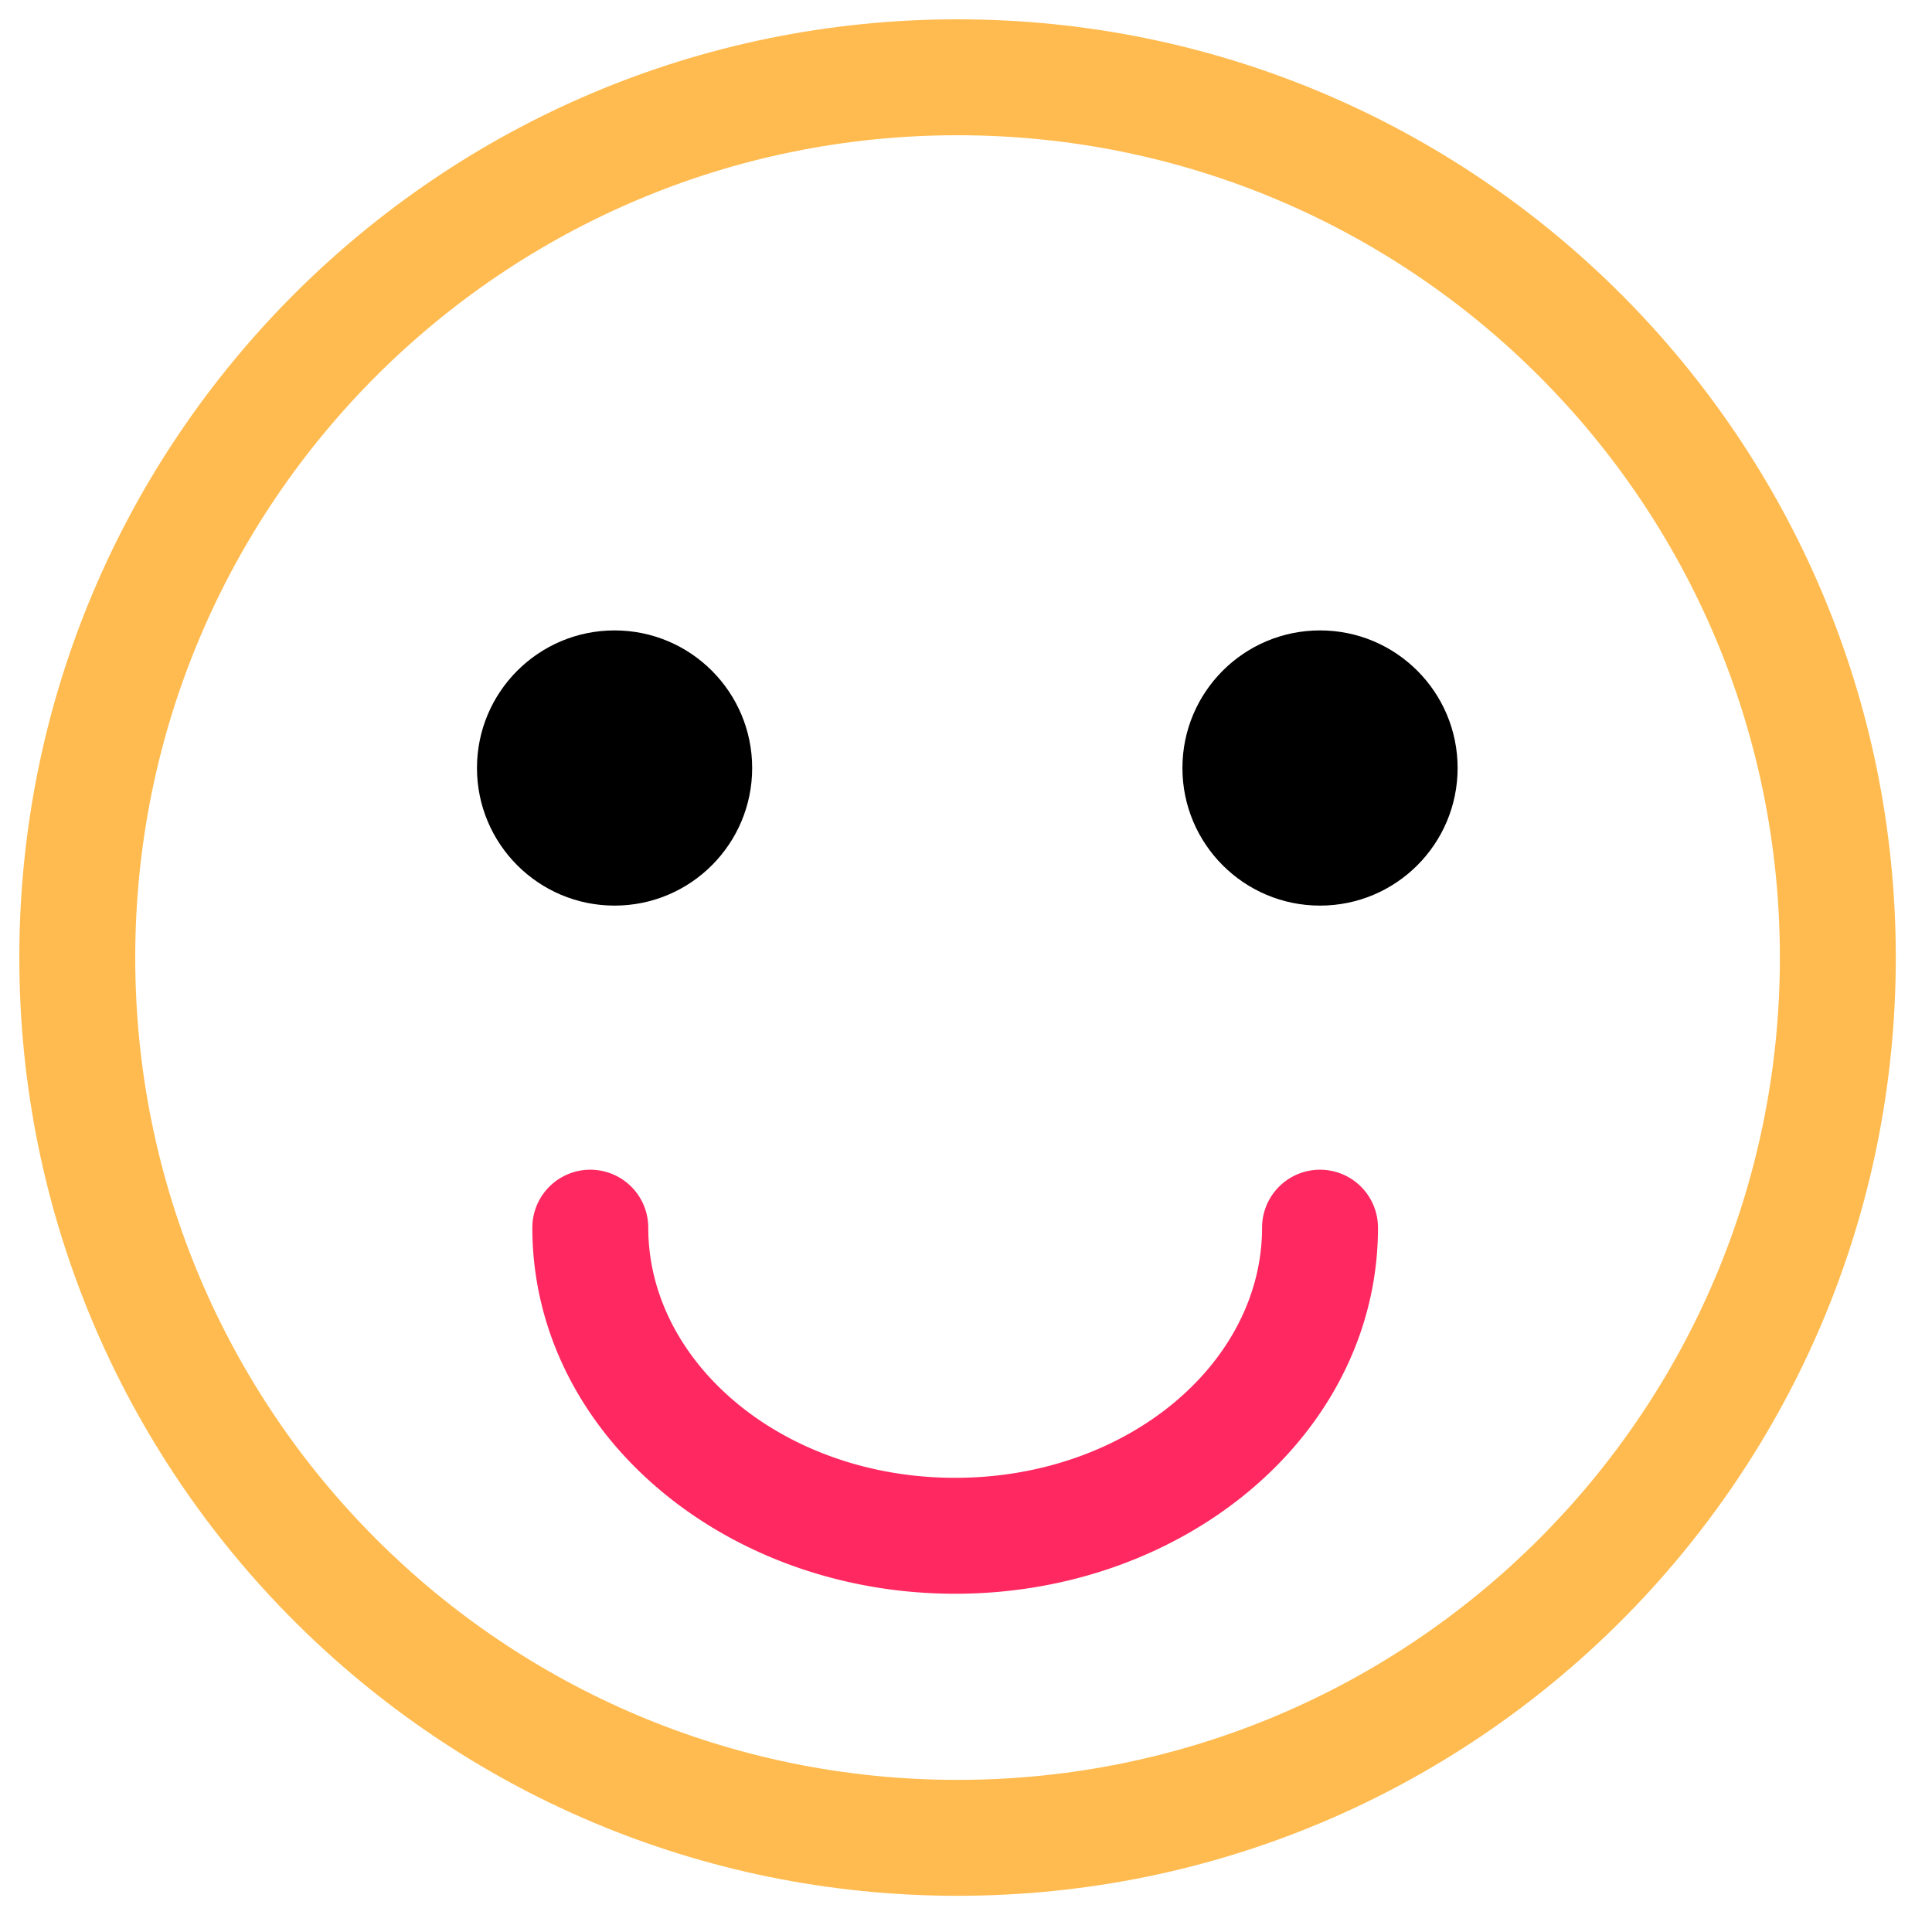 <?xml version="1.0" encoding="UTF-8"?> <svg xmlns="http://www.w3.org/2000/svg" width="50" height="50" viewBox="0 0 50 50"> <g fill="none" fill-rule="evenodd"> <path fill="#FFBB4F" fill-rule="nonzero" d="M24.781 49.063c13.41 0 24.282-10.871 24.282-24.282C49.063 11.371 38.192.5 24.781.5 11.371.5.5 11.371.5 24.781c0 13.41 10.871 24.282 24.281 24.282zm0-3C13.028 46.063 3.5 36.535 3.5 24.781 3.5 13.028 13.028 3.5 24.781 3.5c11.754 0 21.282 9.528 21.282 21.281 0 11.754-9.528 21.282-21.282 21.282z"></path> <path fill="#FF2860" fill-rule="nonzero" d="M13.777 31.772c0 5.294 4.95 9.474 10.942 9.474 5.993 0 10.943-4.18 10.943-9.474a1.5 1.5 0 0 0-3 0c0 3.514-3.505 6.474-7.943 6.474-4.437 0-7.942-2.96-7.942-6.474a1.5 1.5 0 0 0-3 0z"></path> <circle cx="15.905" cy="19.876" r="3.561" fill="#000"></circle> <circle cx="34.162" cy="19.876" r="3.561" fill="#000"></circle> </g> </svg> 